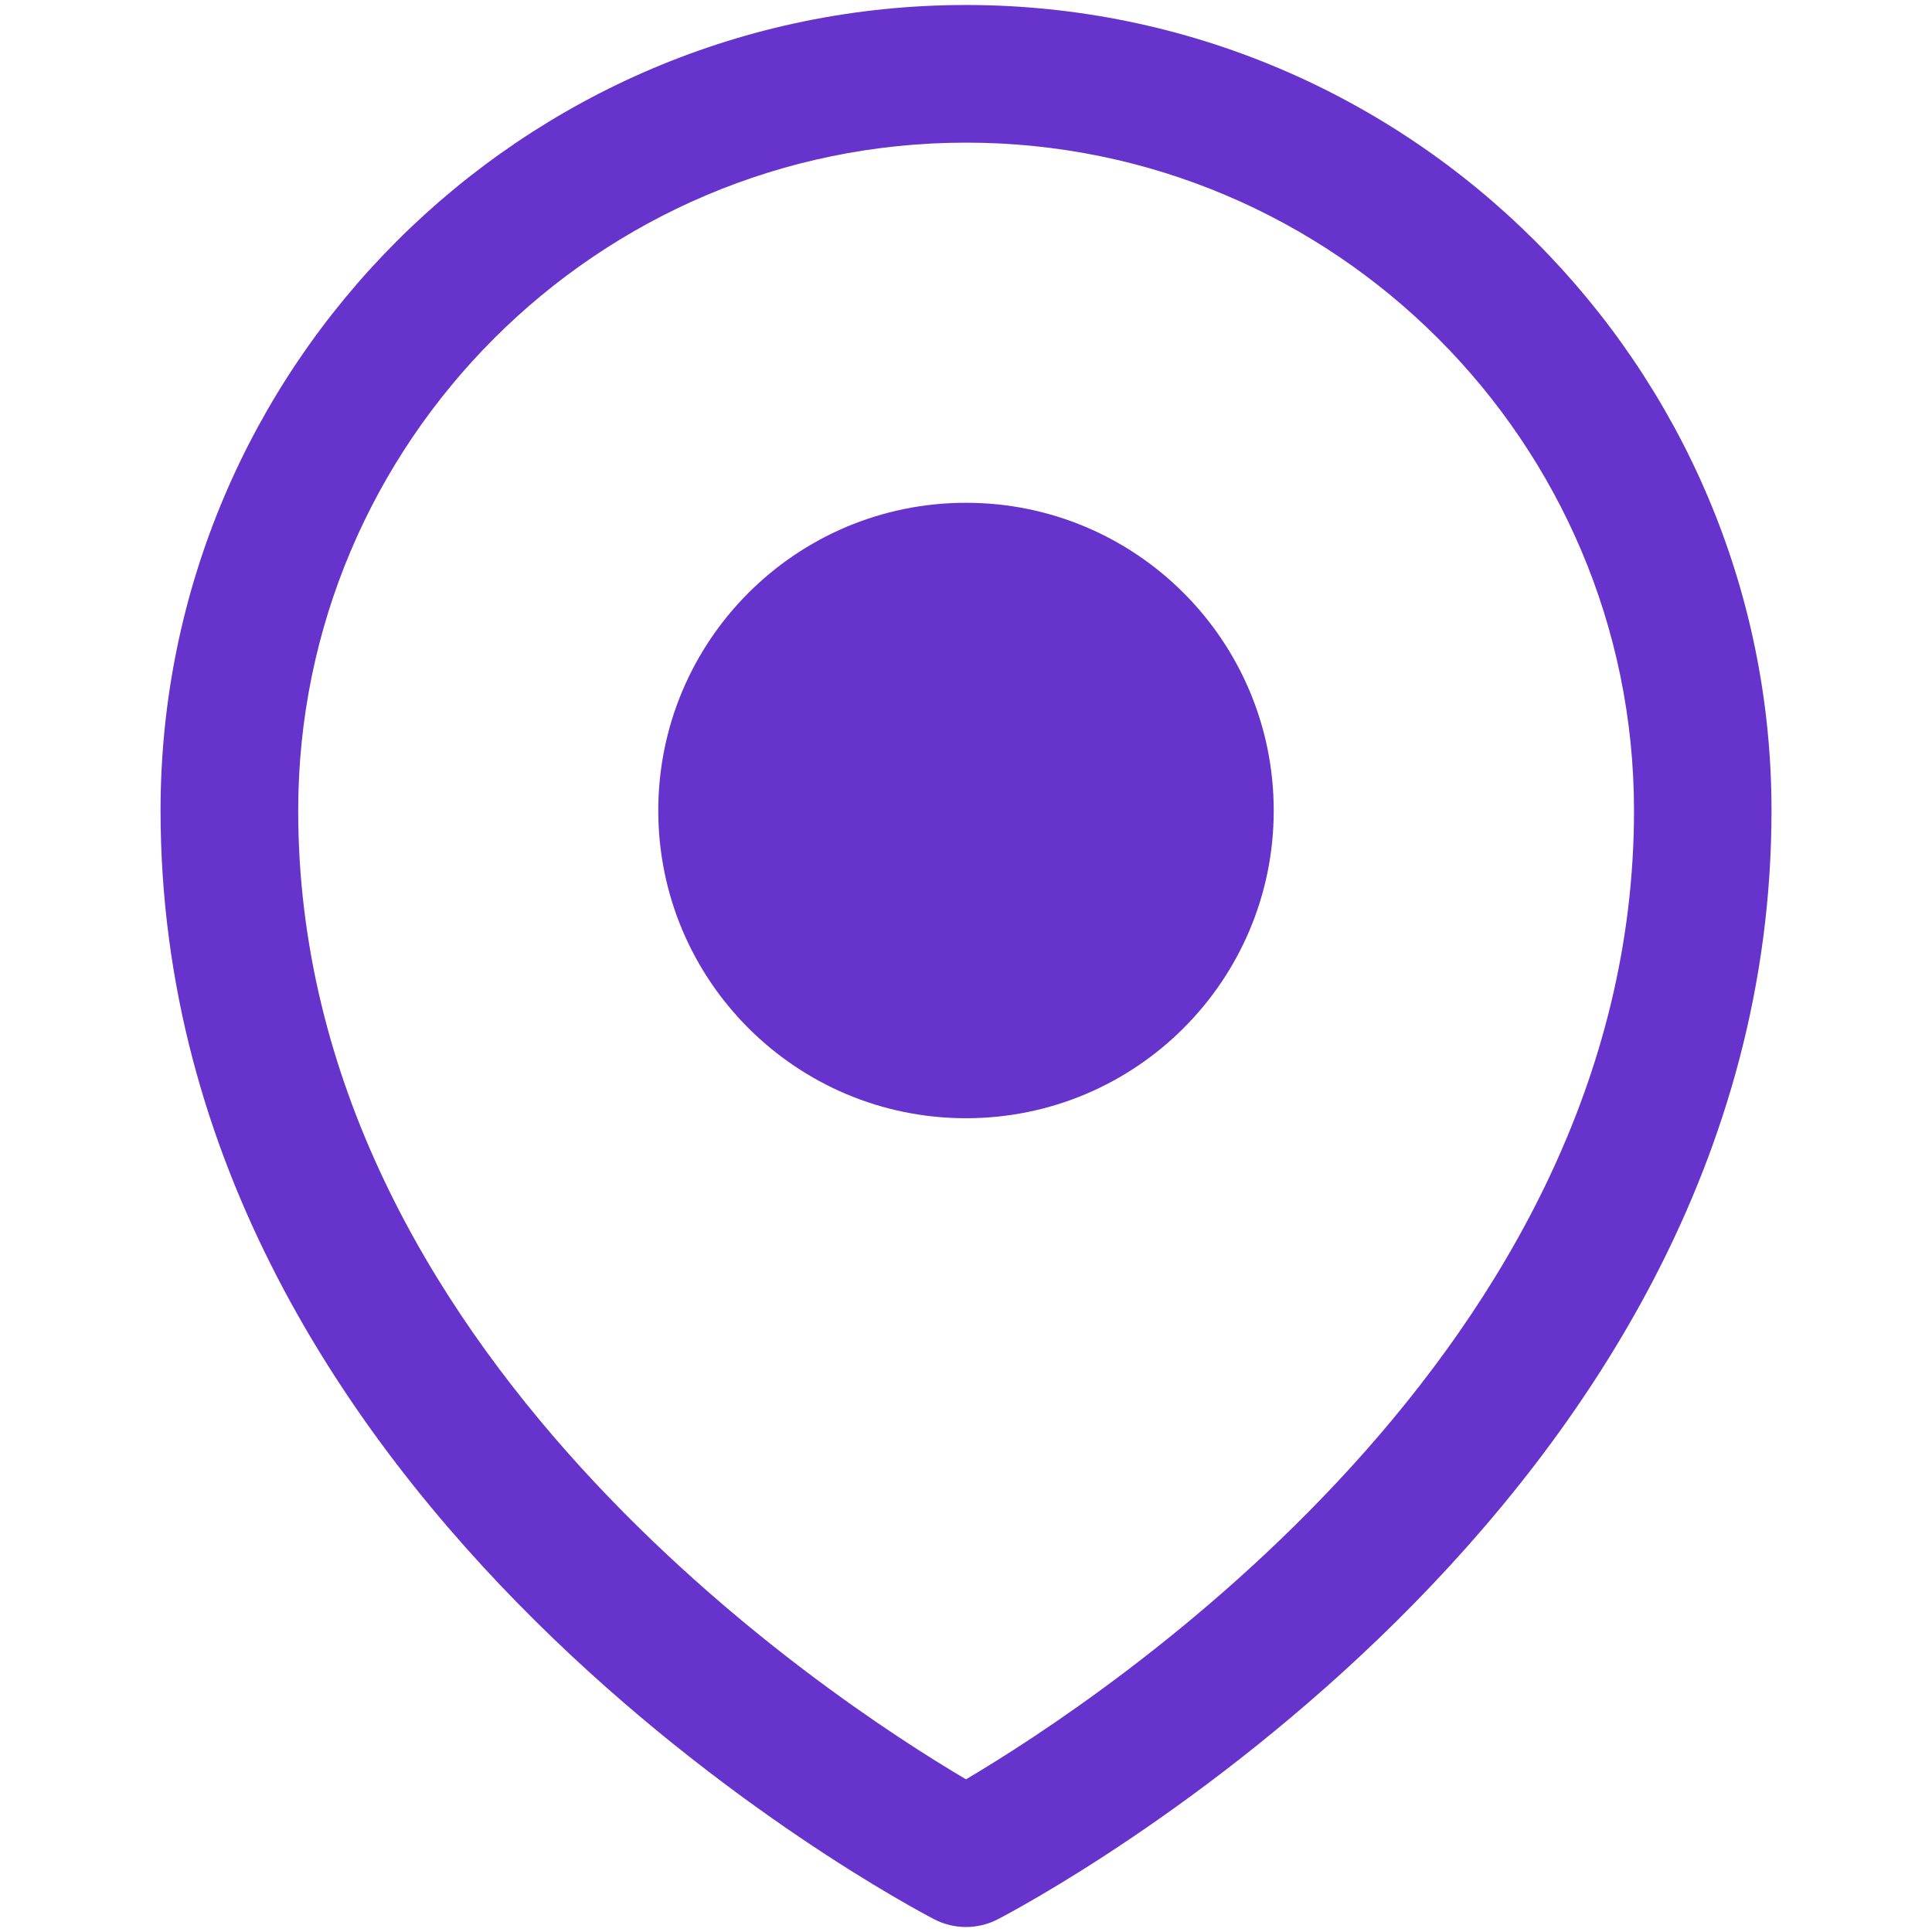 <?xml version="1.0" encoding="utf-8"?>
<!-- Generator: Adobe Illustrator 16.0.0, SVG Export Plug-In . SVG Version: 6.00 Build 0)  -->
<!DOCTYPE svg PUBLIC "-//W3C//DTD SVG 1.1//EN" "http://www.w3.org/Graphics/SVG/1.1/DTD/svg11.dtd">
<svg version="1.1" id="Layer_1" xmlns="http://www.w3.org/2000/svg" xmlns:xlink="http://www.w3.org/1999/xlink" x="0px" y="0px"
	 width="29px" height="29px" viewBox="0 0 29 29" enable-background="new 0 0 29 29" xml:space="preserve">
<g>
	<path fill="#6633CC" d="M14.5,0.075c-6.667,0-12.09,5.425-12.09,12.09c0,10.508,11.141,16.398,11.615,16.645
		c0.149,0.077,0.312,0.115,0.475,0.115c0.163,0,0.326-0.038,0.475-0.115c0.474-0.246,11.616-6.137,11.616-16.645
		C26.59,5.498,21.166,0.075,14.5,0.075L14.5,0.075z M14.5,26.708c-2.051-1.209-10.024-6.429-10.024-14.541
		c0-5.528,4.497-10.026,10.025-10.026s10.026,4.498,10.026,10.026C24.527,20.262,16.549,25.497,14.5,26.708L14.5,26.708z"/>
	<path fill="#6633CC" d="M19.119,12.167c0,2.55-2.068,4.618-4.619,4.618s-4.619-2.068-4.619-4.618c0-2.552,2.068-4.62,4.619-4.62
		S19.119,9.615,19.119,12.167L19.119,12.167z"/>
</g>
</svg>

